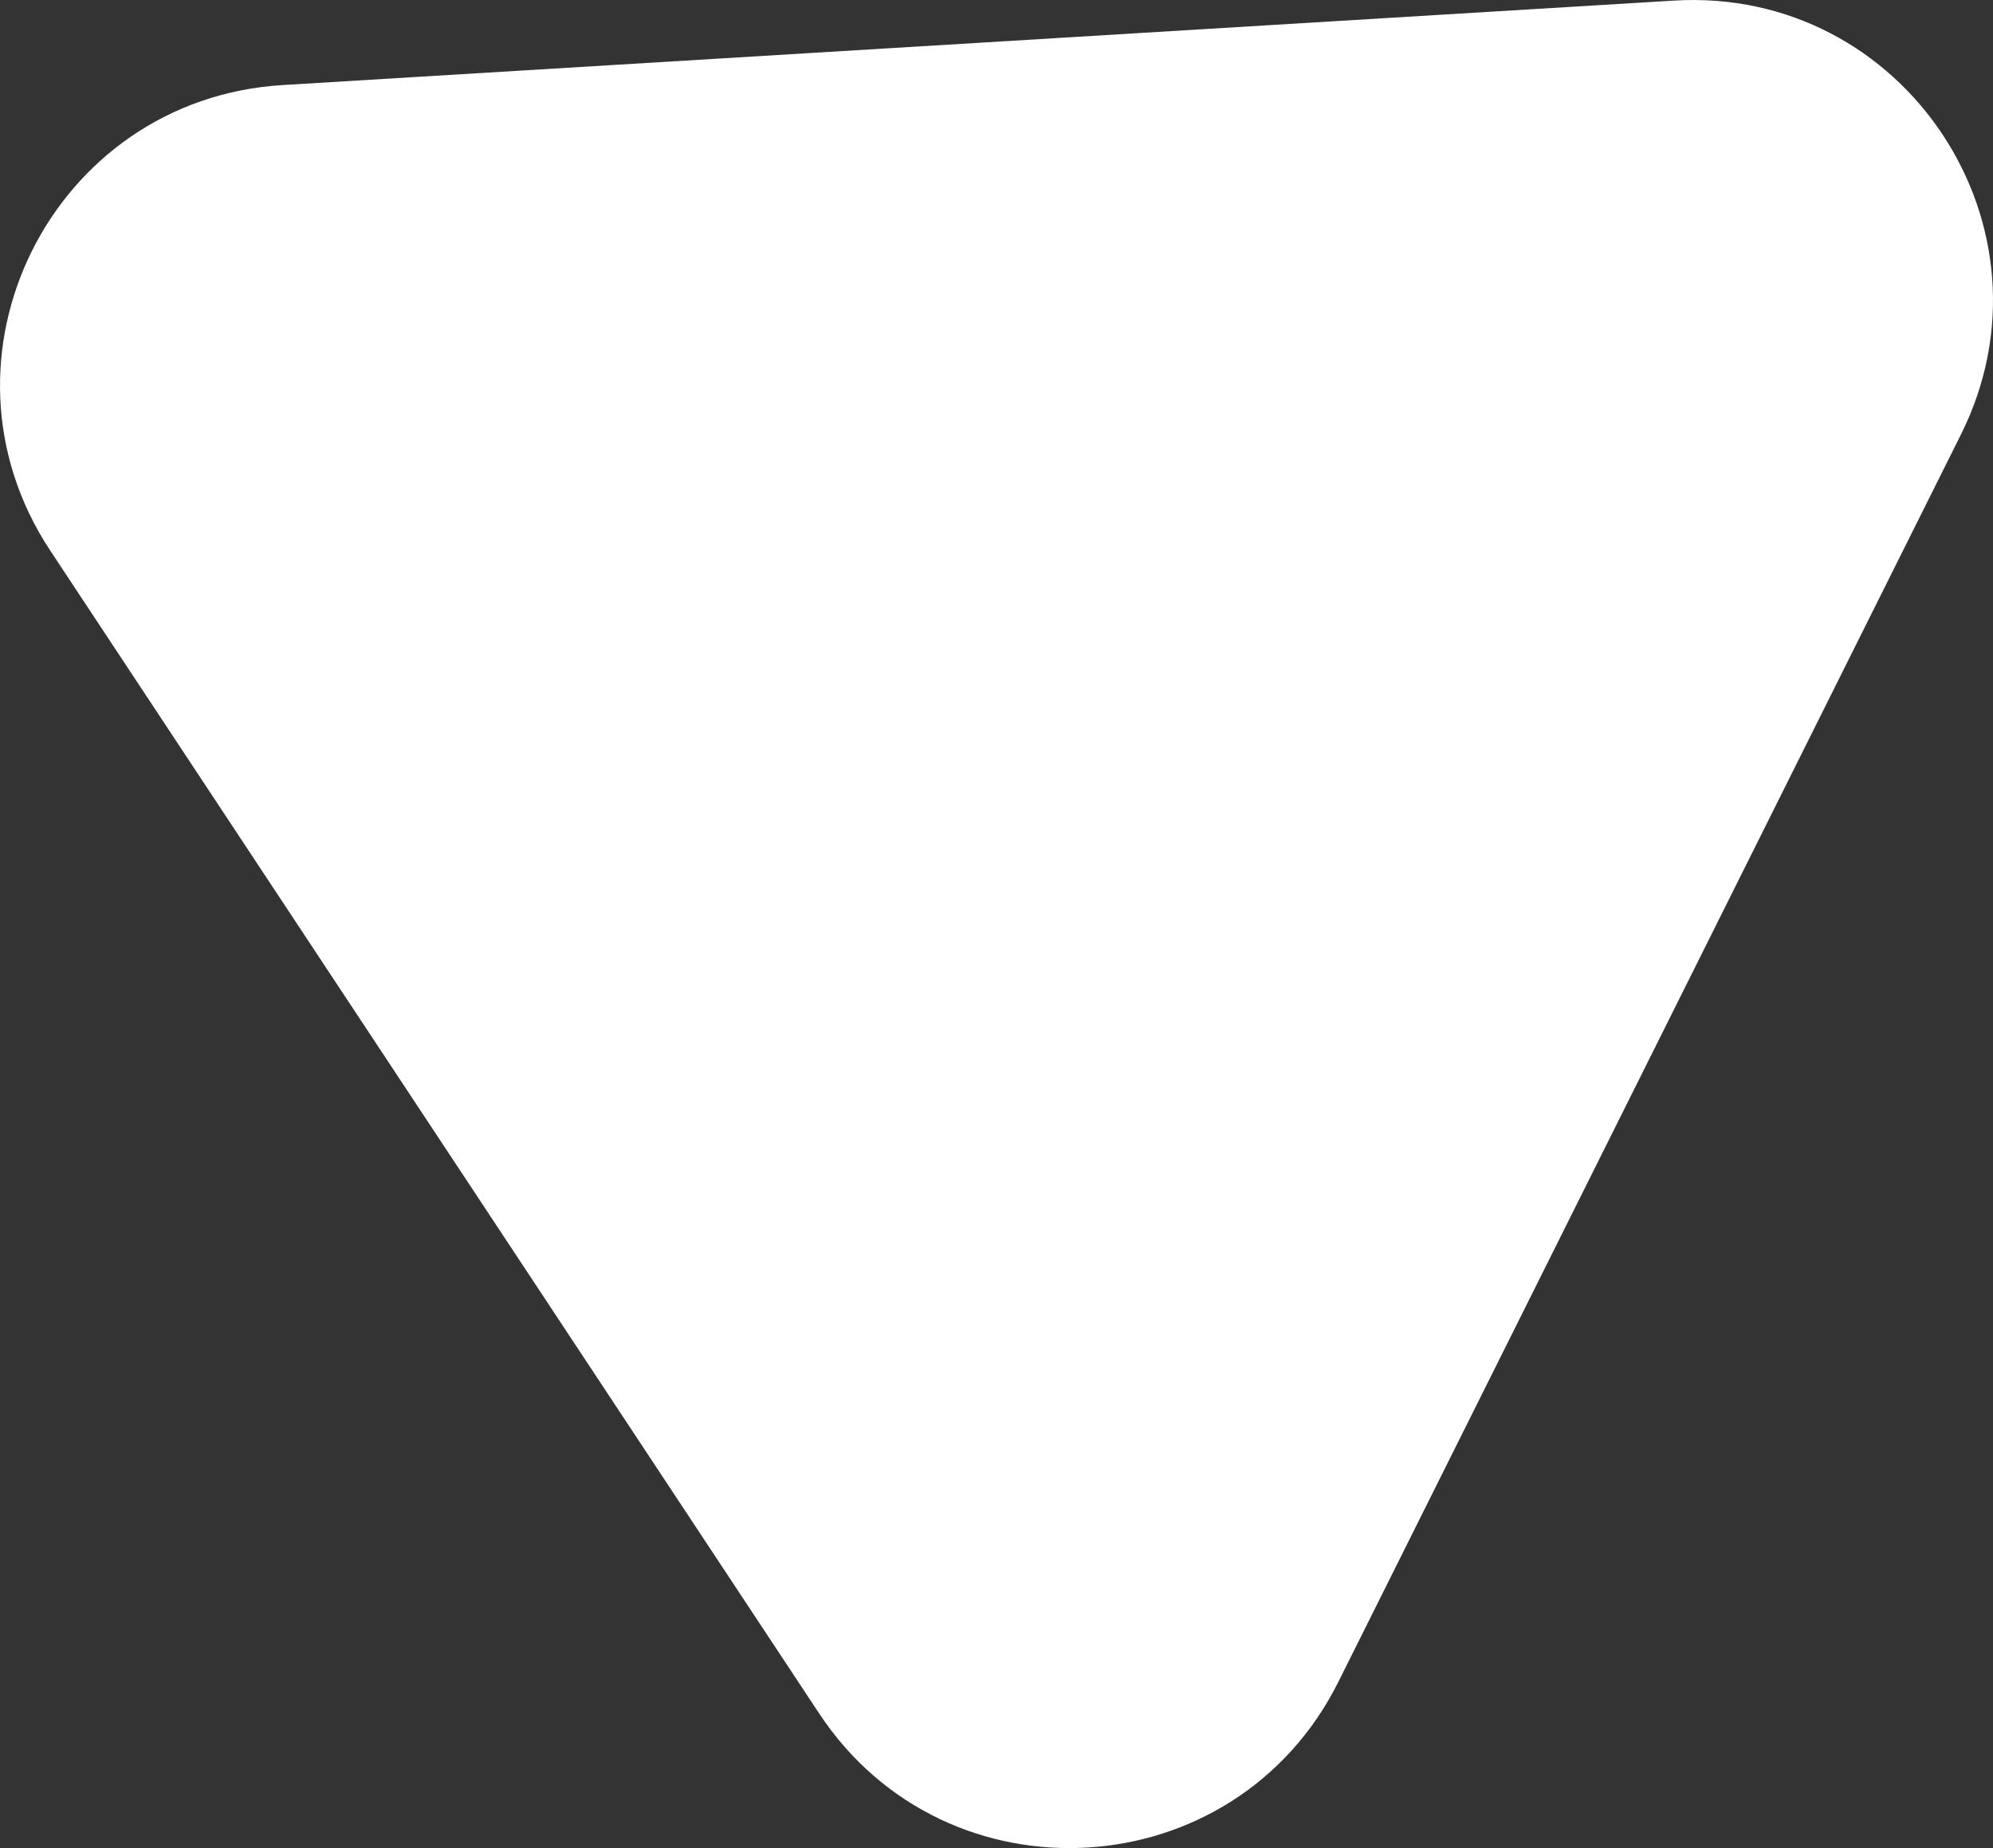 <svg xmlns="http://www.w3.org/2000/svg" viewBox="0 0 1829.1 1696.02"><rect x="0" y="0" width="1829.1" height="1696.02" fill="#333333" stroke="none"/><defs><style>.cls-1{fill:#fff;}</style></defs><g id="Layer_2" data-name="Layer 2"><g id="Capa_1" data-name="Capa 1"><path class="cls-1" d="M1228.31,1543.46c-94.77,189.86-359.52,205.94-476.56,28.94L398.92,1038.83,46.1,505.25c-117-177,1.41-414.32,213.22-427.18L897.82,39.3,1536.32.54c211.8-12.86,358.1,208.38,263.34,398.24L1514,971.12Z"/></g></g></svg>